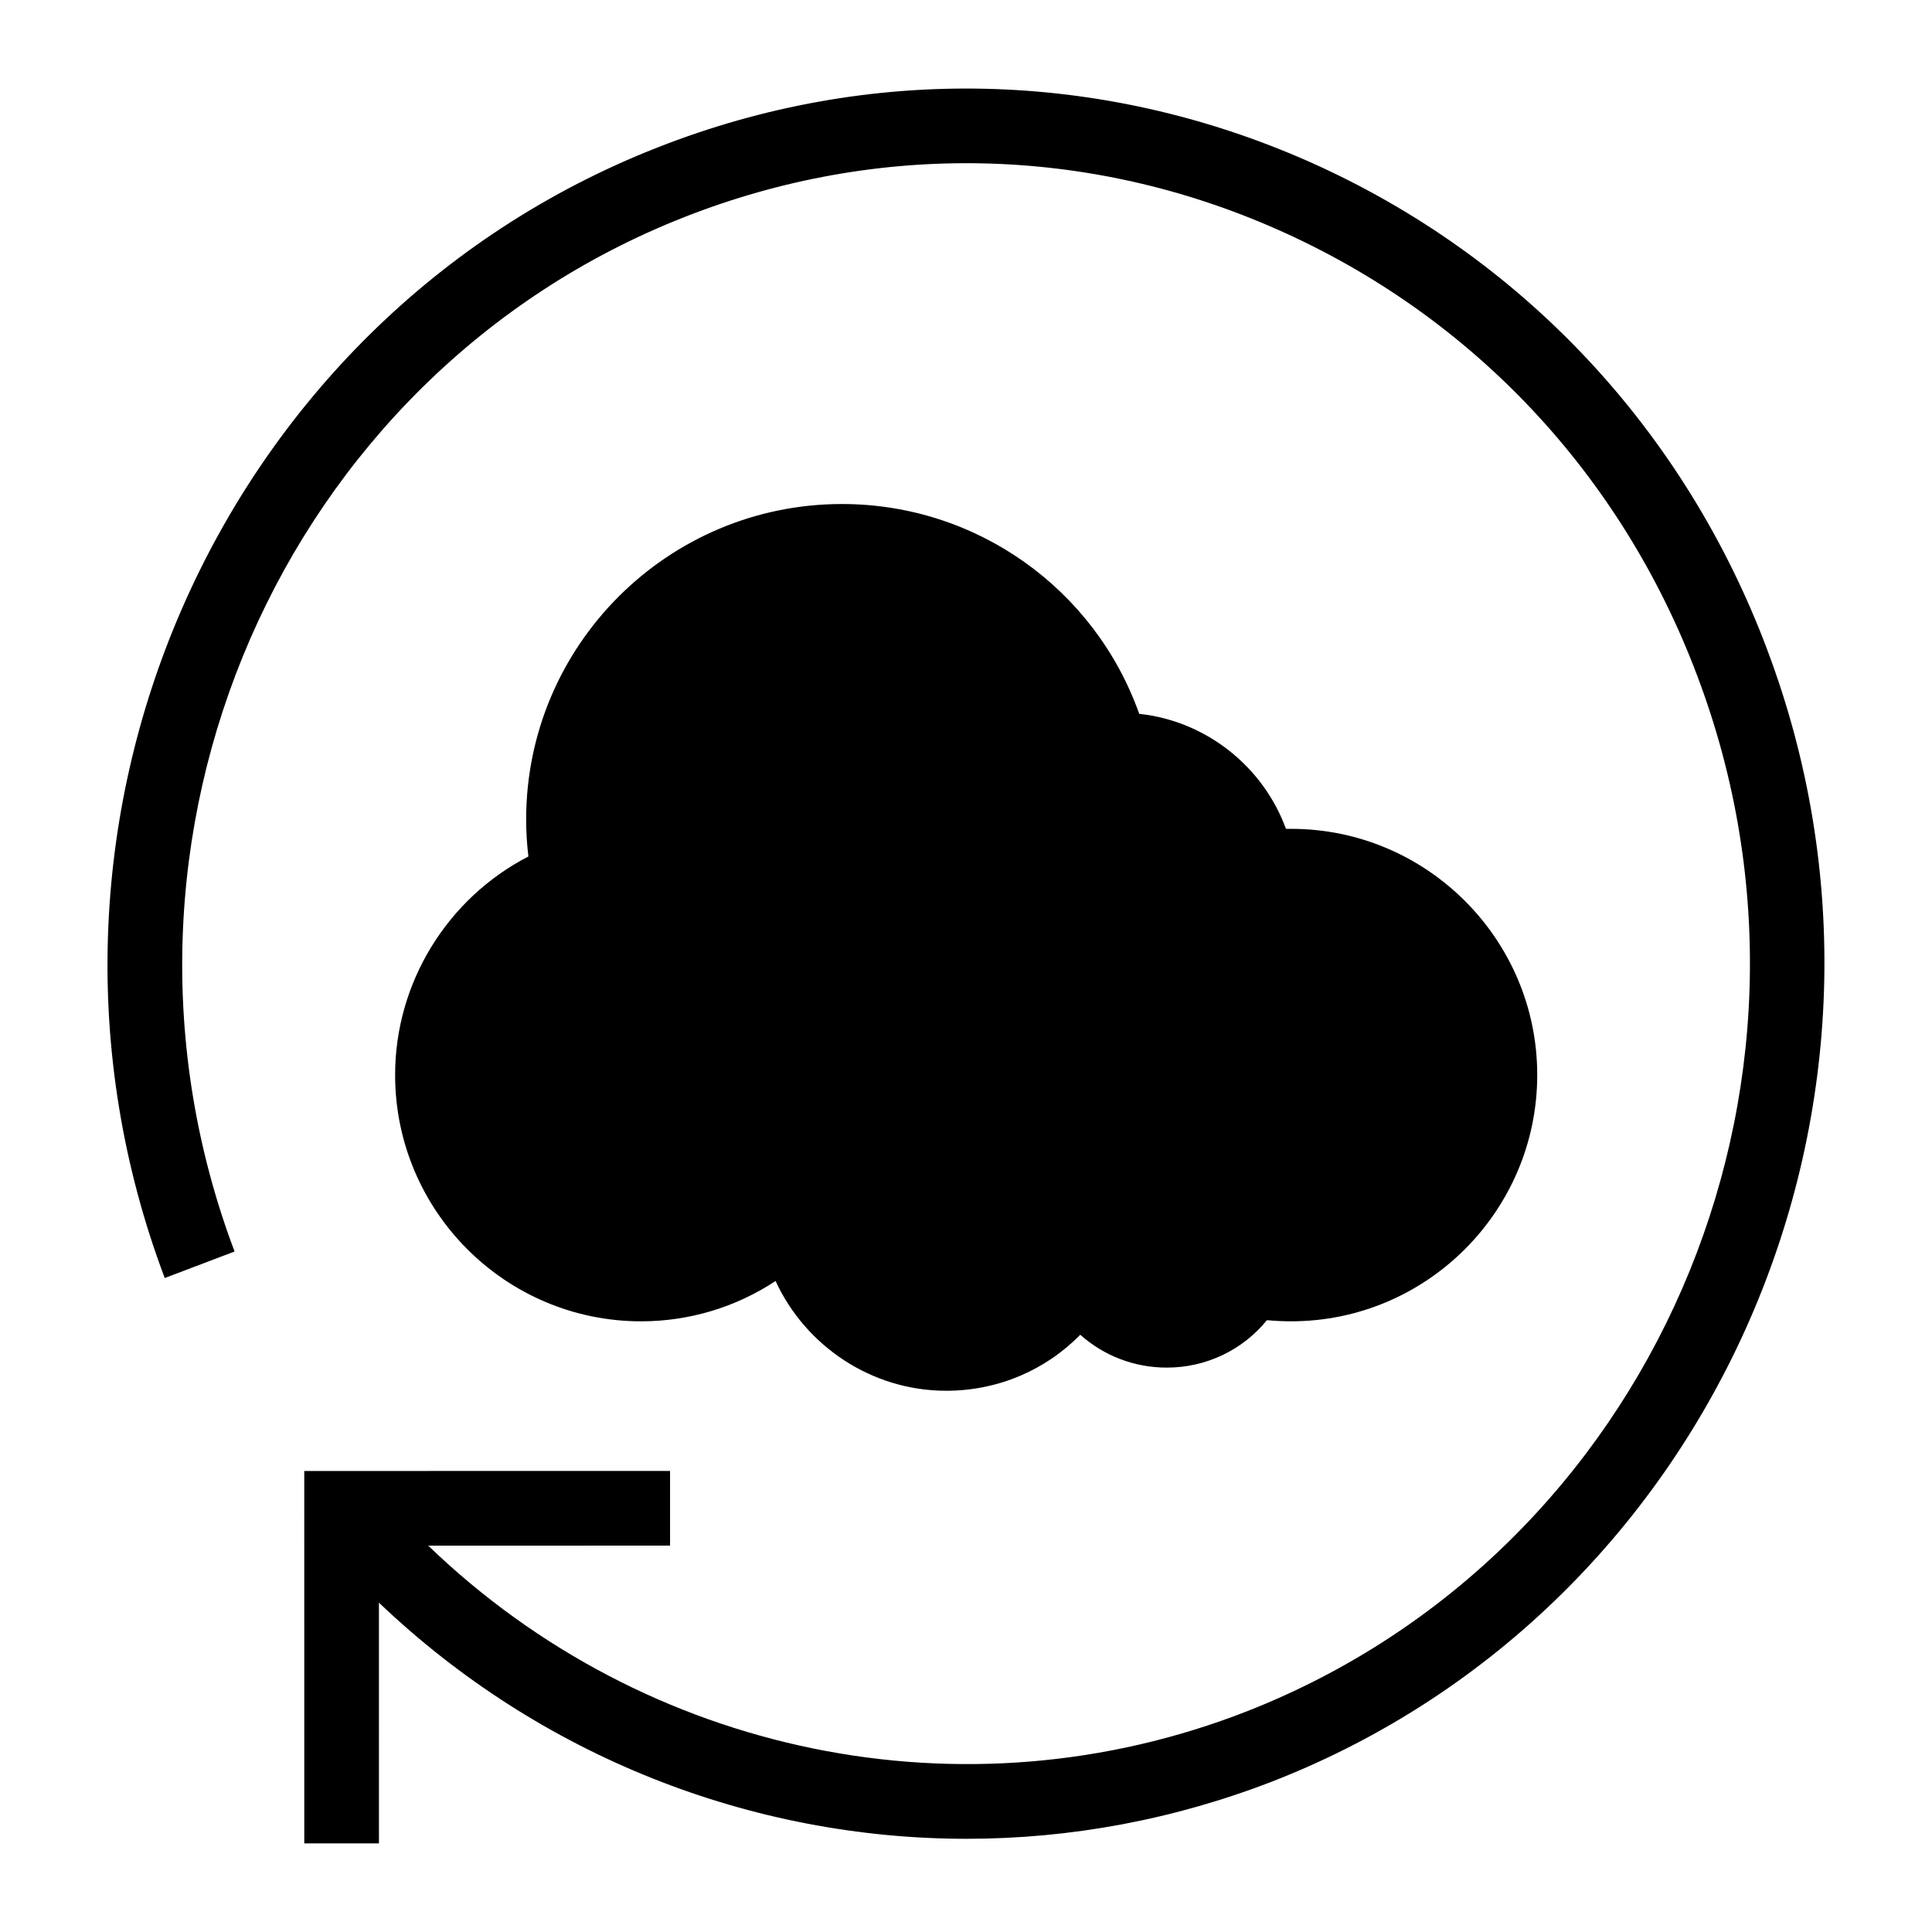 <?xml version="1.0" encoding="UTF-8"?>
<!-- Uploaded to: ICON Repo, www.svgrepo.com, Generator: ICON Repo Mixer Tools -->
<svg fill="#000000" width="800px" height="800px" version="1.1" viewBox="144 144 512 512" xmlns="http://www.w3.org/2000/svg">
 <g>
  <path d="m248.71 428.86c0 36.016 29.188 65.305 65.203 65.305 12.766 0 25.133-3.762 35.621-10.688 7.914 17.215 25.43 29.09 45.219 29.09 13.652 0 26.32-5.441 35.523-14.844 6.234 5.539 14.246 8.707 22.953 8.707 10.391 0 20.086-4.652 26.516-12.566 2.176 0.199 4.254 0.297 6.434 0.297 35.918 0 65.203-29.289 65.203-65.305 0-35.918-29.289-65.203-65.203-65.203h-1.387c-6.035-16.523-21.176-28.594-38.887-30.477-11.773-33.145-43.141-55.605-78.762-55.605-46.207 0-83.707 37.5-83.707 83.609 0 3.266 0.199 6.527 0.594 9.797-21.469 11.082-35.32 33.441-35.32 57.883z"/>
  <path d="m612.33 316.16c-21.965-58.379-65.105-104.29-121.41-129.32-55.211-24.441-116.56-25.824-172.66-3.762-117.05 45.91-175.62 180.38-130.6 299.61l18.504-7.023c-41.164-109.14 12.363-232.23 119.32-274.18 51.152-20.086 107.06-18.898 157.32 3.461 51.453 22.855 90.93 64.809 111.02 118.24 41.262 109.23-12.27 232.22-119.23 274.27-75.082 29.434-159.61 11.578-217.11-43.844l64.09-0.008v-19.789l-96.941 0.012 0.004 98.695h19.789l-0.004-63.805c42.664 40.707 98.645 62.582 155.76 62.582 27.406 0 55.012-5.047 81.629-15.438 116.95-46.008 175.53-180.38 130.51-299.7z"/>
 </g>
</svg>
